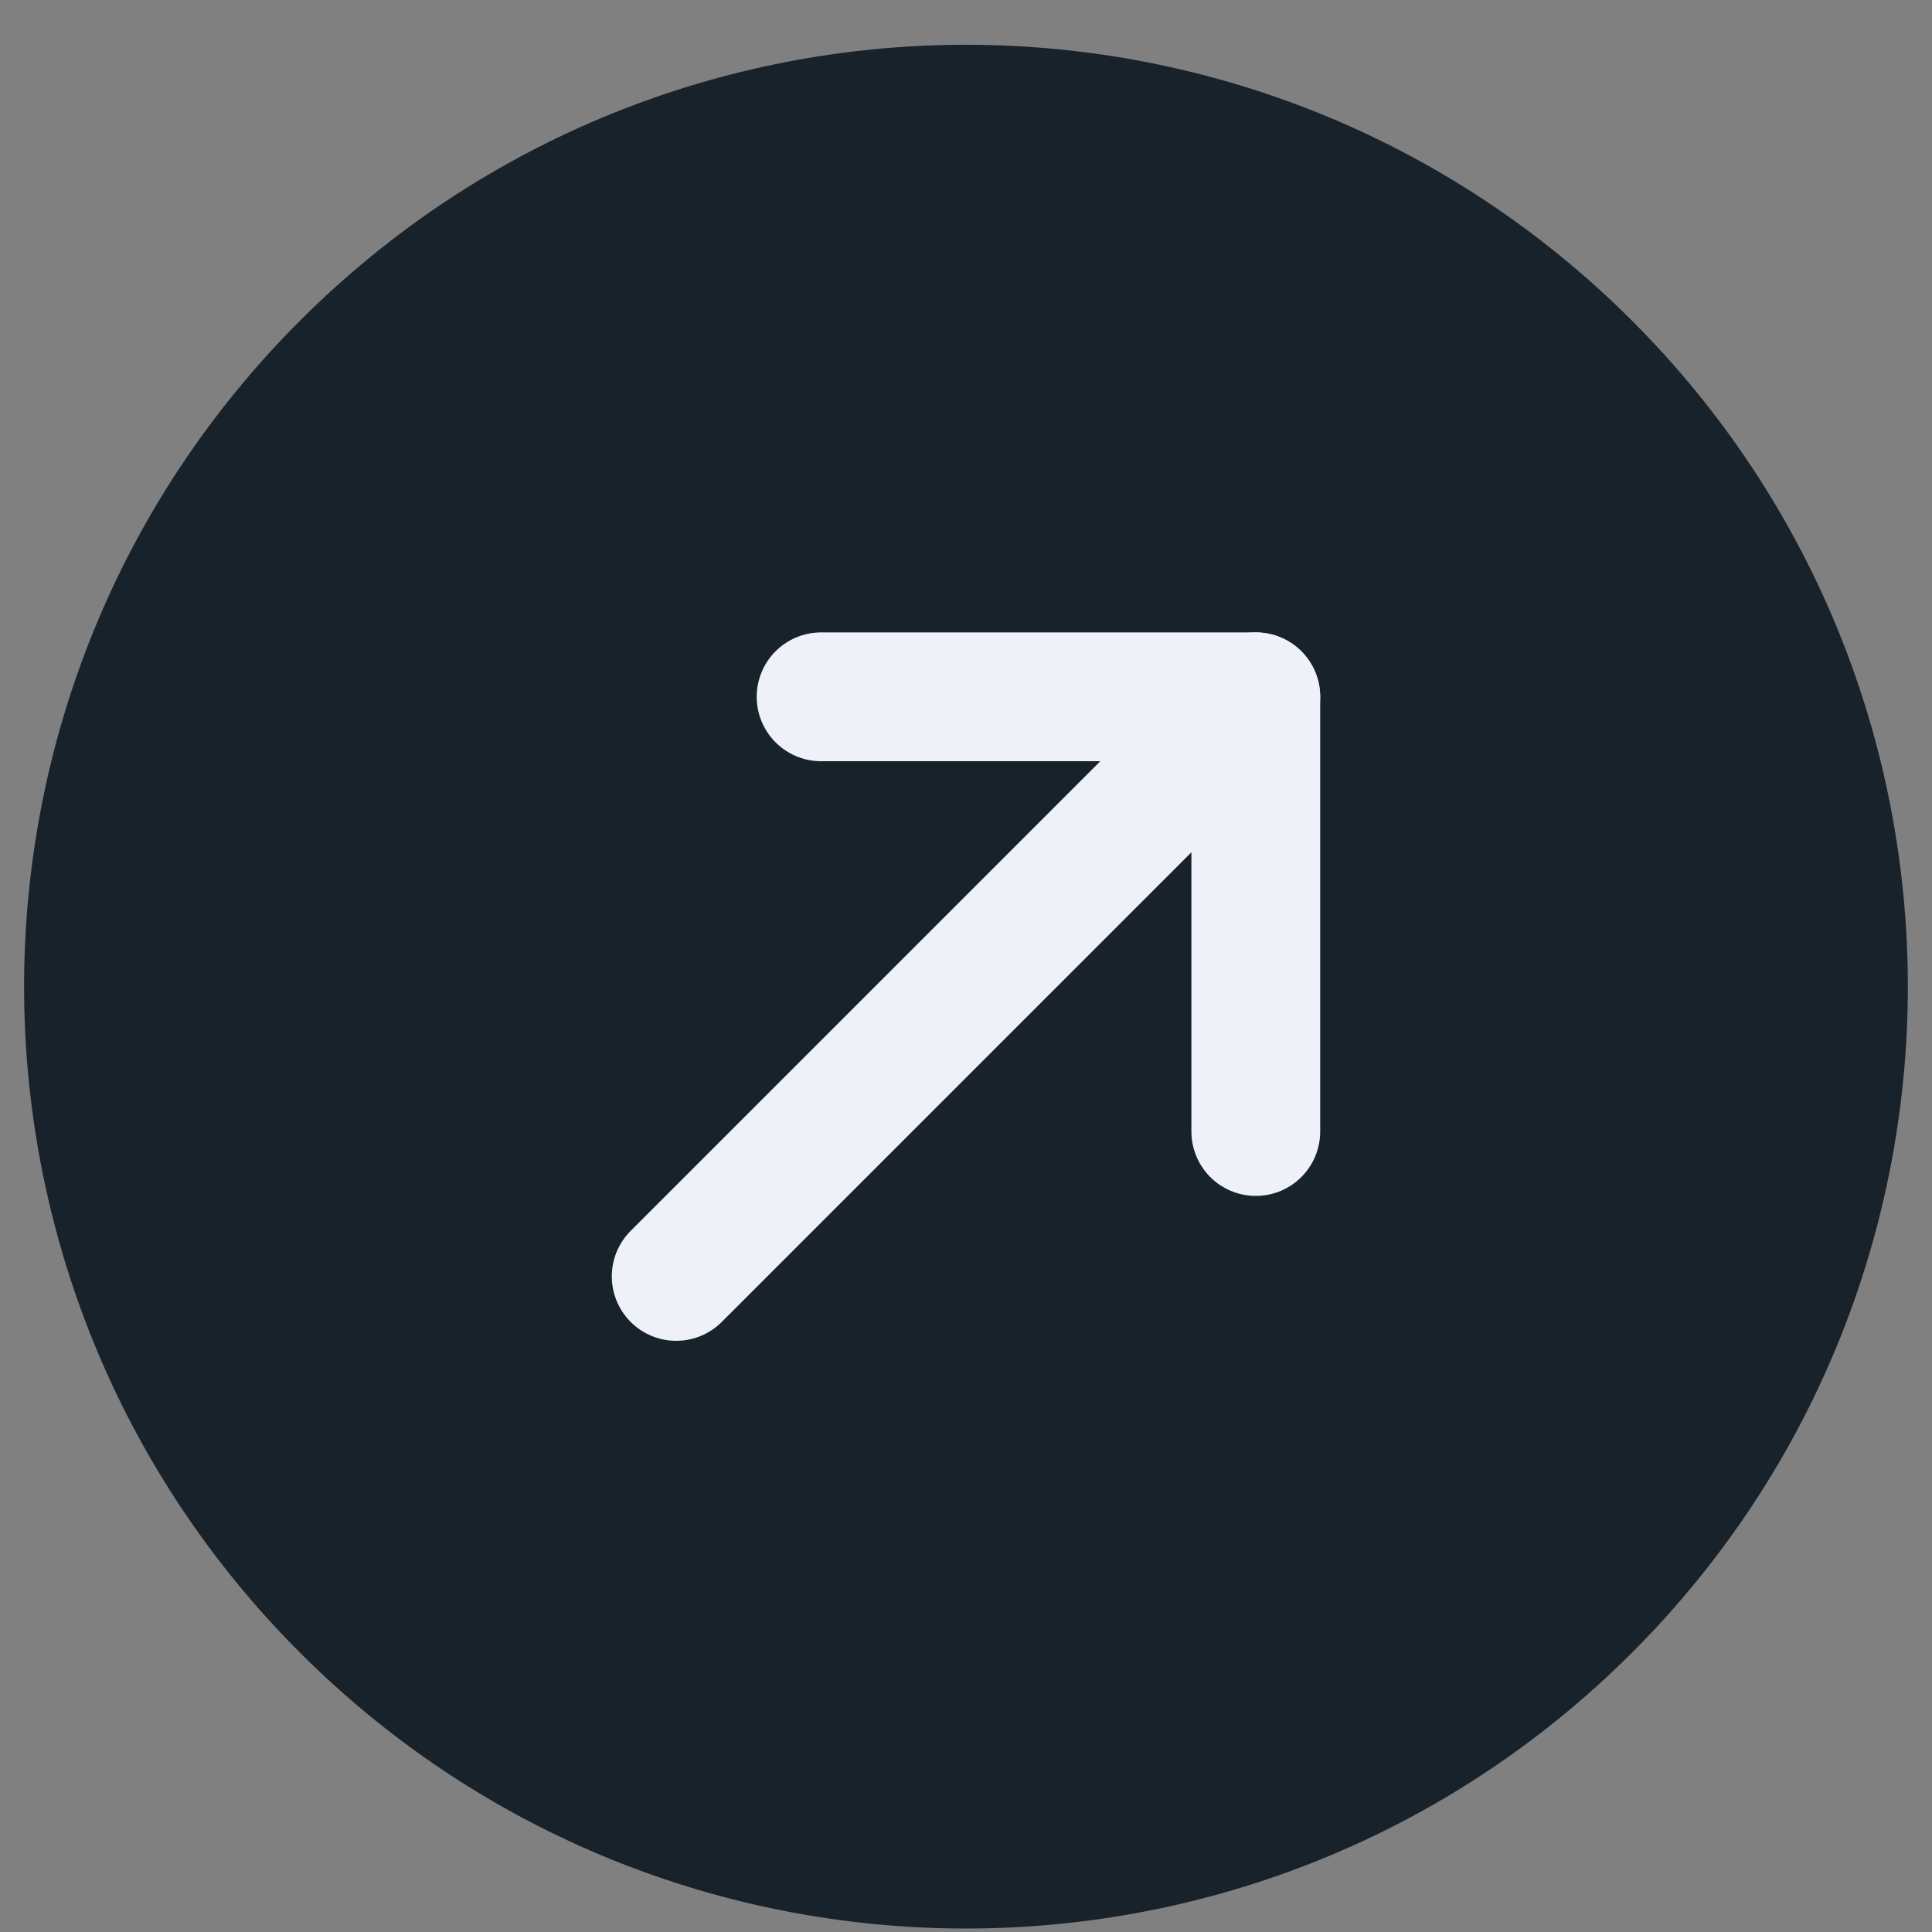 <svg width="30" height="30" viewBox="0 0 30 30" fill="none" xmlns="http://www.w3.org/2000/svg">
<rect x="0" y="0" width="30" height="30" fill="#808080" stroke="none"/>
<path fill-rule="evenodd" clip-rule="evenodd" d="M24.546 24.867V24.867C19.273 30.139 10.726 30.139 5.454 24.867V24.867C0.181 19.594 0.181 11.047 5.454 5.775V5.775C10.726 0.502 19.273 0.502 24.546 5.775V5.775C29.818 11.047 29.818 19.594 24.546 24.867Z" fill="#18222B" stroke="#18222B" stroke-width="2.25" stroke-linecap="round" stroke-linejoin="round"/>
<path d="M19.5 10.82L10.5 19.82" stroke="#EFF1F8" stroke-width="2" stroke-linecap="round" stroke-linejoin="round"/>
<path d="M12.75 10.82H19.5V17.57" stroke="#EFF1F8" stroke-width="2" stroke-linecap="round" stroke-linejoin="round"/>
</svg>
